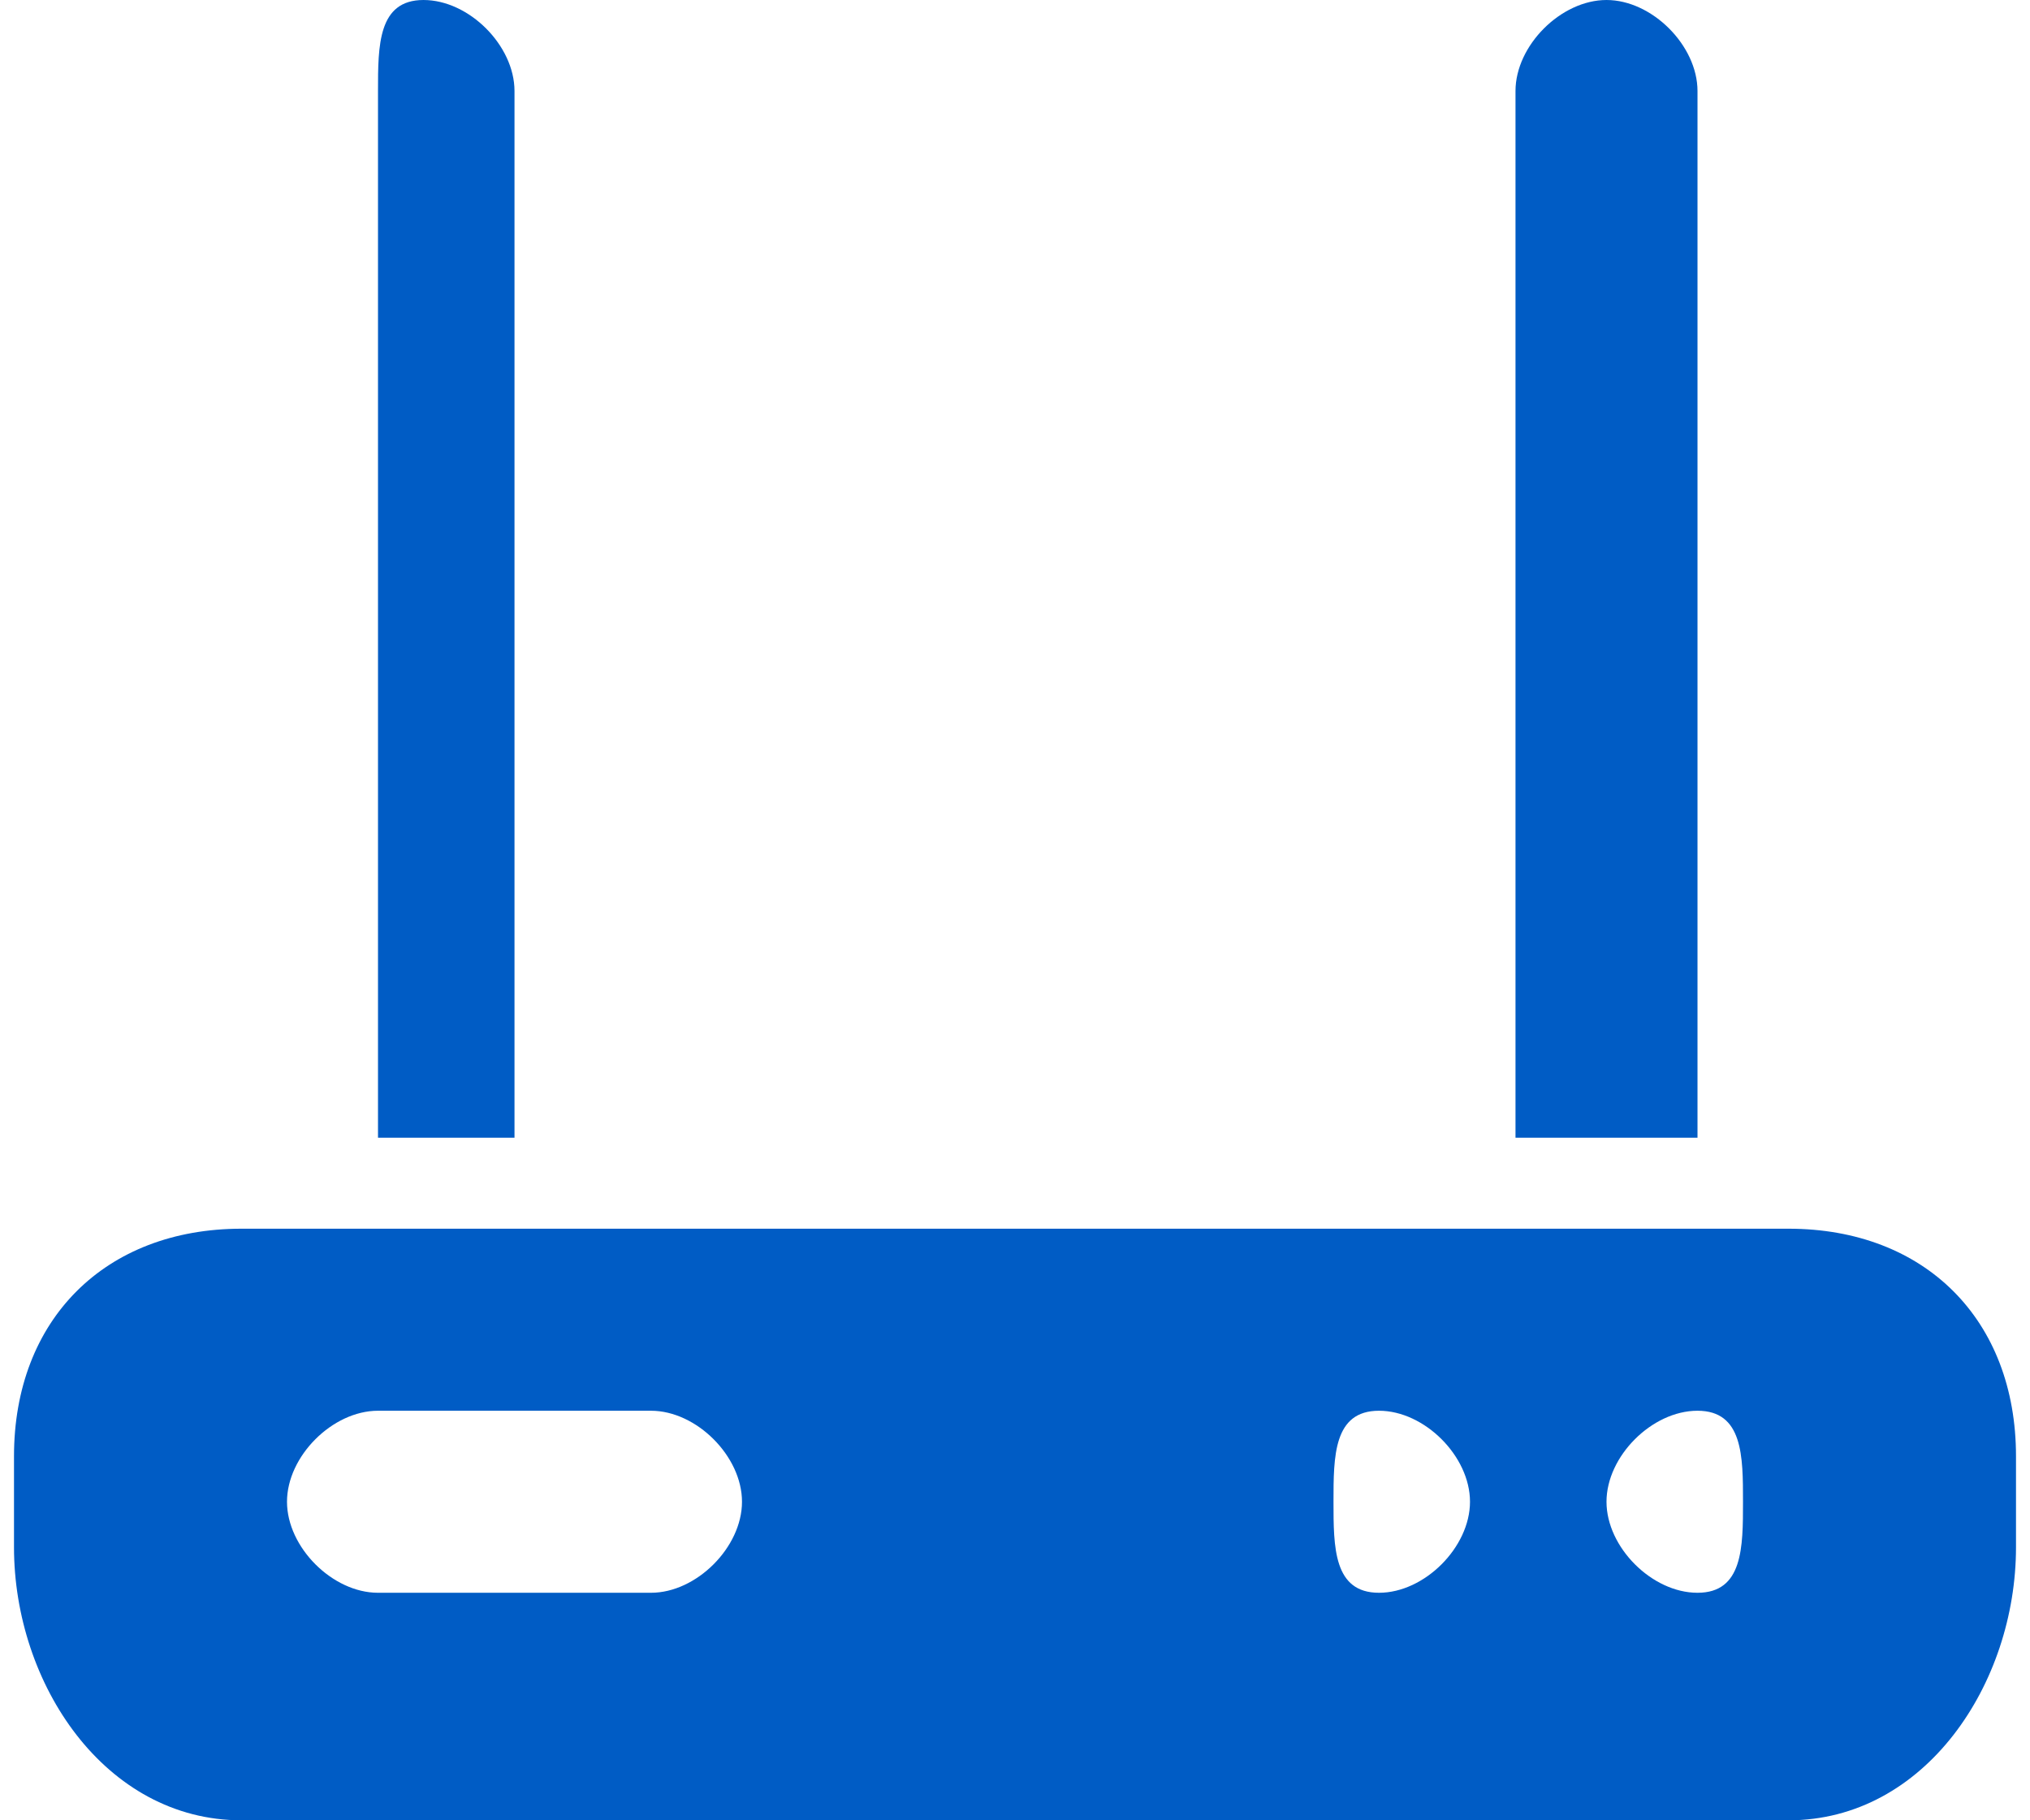 <?xml version="1.0" encoding="UTF-8"?>
<!DOCTYPE svg PUBLIC "-//W3C//DTD SVG 1.1//EN" "http://www.w3.org/Graphics/SVG/1.1/DTD/svg11.dtd">
<!-- Creator: CorelDRAW 2018 (64 Bit) -->
<svg xmlns="http://www.w3.org/2000/svg" xml:space="preserve" width="29px" height="26px" version="1.1" style="shape-rendering:geometricPrecision; text-rendering:geometricPrecision; image-rendering:optimizeQuality; fill-rule:evenodd; clip-rule:evenodd"
viewBox="0 0 0.44 0.4"
 xmlns:xlink="http://www.w3.org/1999/xlink">
 <defs>
  <style type="text/css">
   <![CDATA[
    .fil0 {fill:#005CC5}
   ]]>
  </style>
 </defs>
 <g id="Capa_x0020_1">
  <path class="fil0" d="M0.05 0.27l0.34 0c0.03,0 0.05,0.02 0.05,0.05l0 0.02c0,0.03 -0.02,0.06 -0.05,0.06l-0.34 0c-0.03,0 -0.05,-0.03 -0.05,-0.06l0 -0.02c0,-0.03 0.02,-0.05 0.05,-0.05zm0.04 -0.27l0 0c0.01,0 0.02,0.01 0.02,0.02l0 0.23 -0.03 0 0 -0.23c0,-0.01 0,-0.02 0.01,-0.02zm0.28 0.25l-0.04 0 0 -0.23c0,-0.01 0.01,-0.02 0.02,-0.02l0 0c0.01,0 0.02,0.01 0.02,0.02l0 0.23zm0 0.06c0.01,0 0.01,0.01 0.01,0.02 0,0.01 0,0.02 -0.01,0.02 -0.01,0 -0.02,-0.01 -0.02,-0.02 0,-0.01 0.01,-0.02 0.02,-0.02zm-0.07 0c0.01,0 0.02,0.01 0.02,0.02 0,0.01 -0.01,0.02 -0.02,0.02 -0.01,0 -0.01,-0.01 -0.01,-0.02 0,-0.01 0,-0.02 0.01,-0.02zm-0.22 0l0.06 0c0.01,0 0.02,0.01 0.02,0.02l0 0c0,0.01 -0.01,0.02 -0.02,0.02l-0.06 0c-0.01,0 -0.02,-0.01 -0.02,-0.02l0 0c0,-0.01 0.01,-0.02 0.02,-0.02z"/>
 </g>
</svg>
